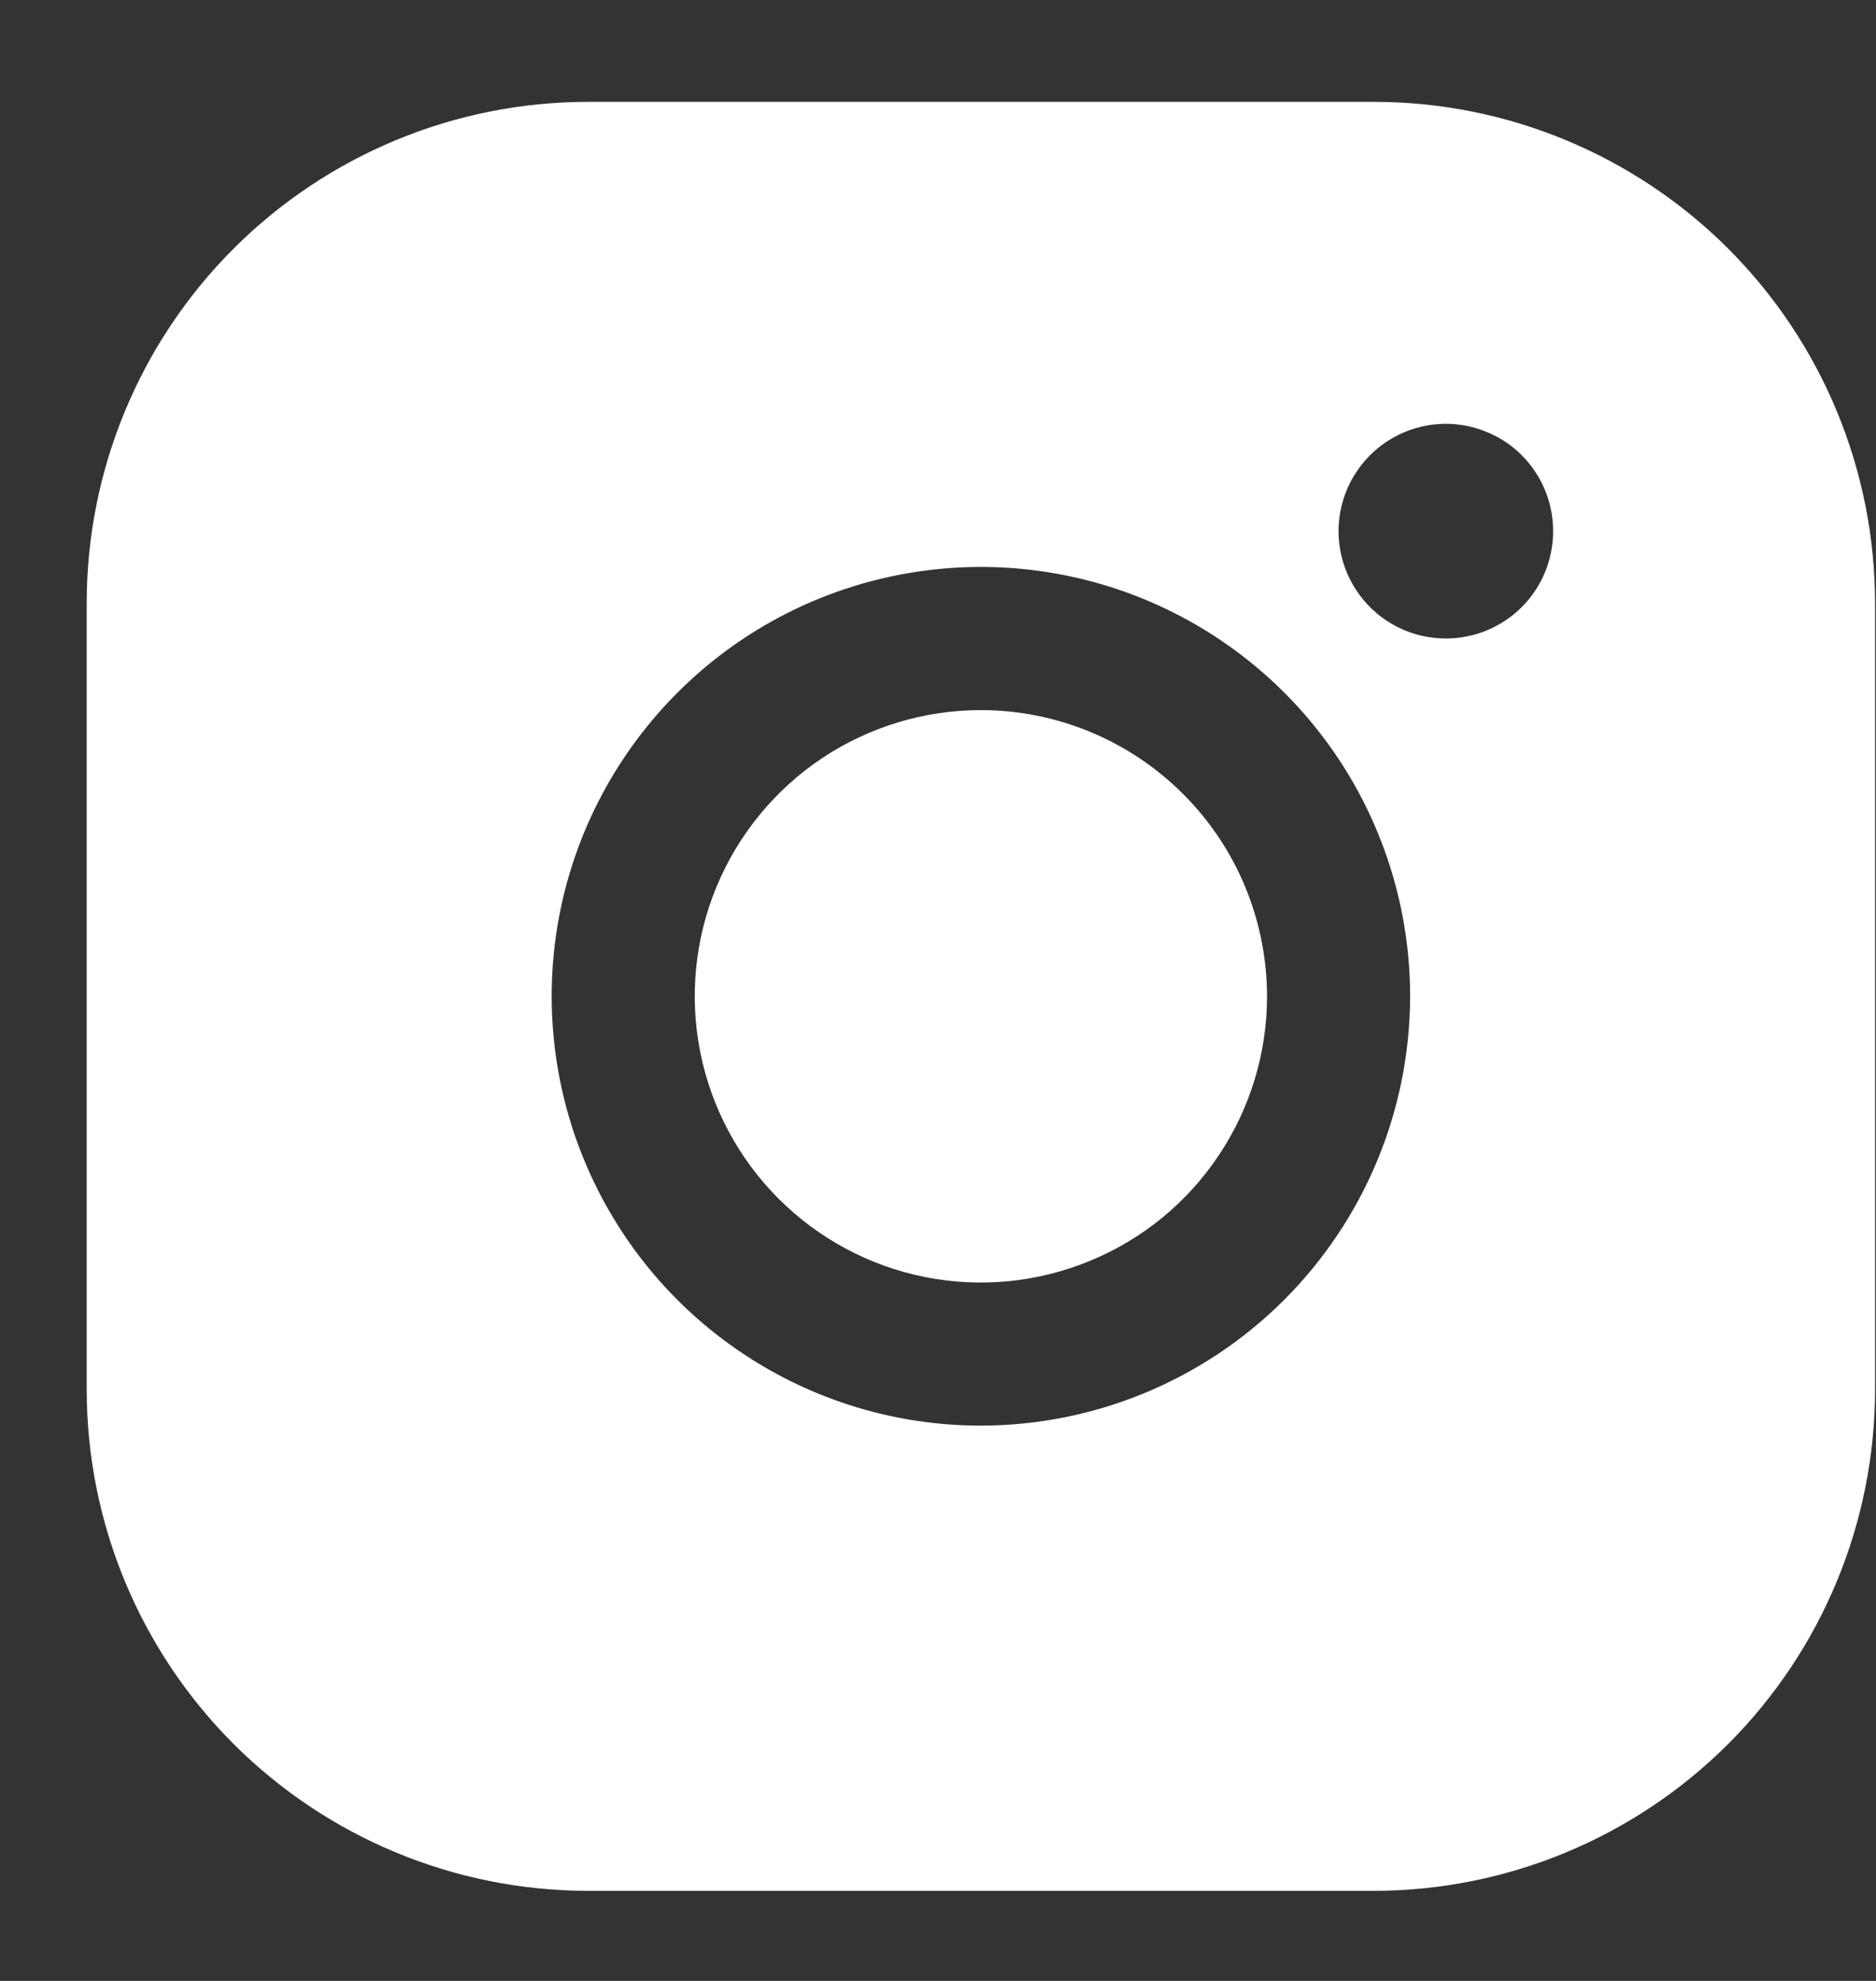 <svg width="18" height="19" viewBox="0 0 18 19" fill="none" xmlns="http://www.w3.org/2000/svg"><rect x="0" y="0" width="18" height="19" fill="#333333" stroke="none"/><g clip-path="url(#clip0_20_4888)"><path d="M12.157 9.556C12.157 10.099 11.996 10.63 11.694 11.081C11.393 11.533 10.964 11.885 10.462 12.092C9.96 12.3 9.408 12.355 8.876 12.249C8.343 12.143 7.854 11.881 7.47 11.497C7.086 11.113 6.825 10.624 6.719 10.092C6.613 9.559 6.667 9.007 6.875 8.505C7.083 8.004 7.435 7.575 7.886 7.273C8.338 6.972 8.868 6.811 9.411 6.811C10.139 6.811 10.837 7.101 11.352 7.616C11.867 8.13 12.156 8.828 12.157 9.556ZM17.991 5.781V13.331C17.989 14.605 17.483 15.826 16.582 16.727C15.681 17.627 14.46 18.134 13.187 18.136H5.637C4.363 18.134 3.142 17.627 2.241 16.727C1.34 15.826 0.833 14.605 0.832 13.331V5.781C0.833 4.507 1.34 3.286 2.241 2.385C3.142 1.485 4.363 0.978 5.637 0.977H13.187C14.46 0.978 15.681 1.485 16.582 2.385C17.483 3.286 17.989 4.507 17.991 5.781ZM13.53 9.556C13.53 8.742 13.288 7.945 12.836 7.268C12.383 6.591 11.74 6.063 10.987 5.751C10.235 5.44 9.407 5.358 8.608 5.517C7.809 5.676 7.075 6.068 6.5 6.644C5.924 7.22 5.531 7.954 5.372 8.753C5.214 9.551 5.295 10.38 5.607 11.132C5.919 11.884 6.446 12.528 7.124 12.98C7.801 13.433 8.597 13.674 9.411 13.674C10.503 13.673 11.55 13.239 12.322 12.467C13.094 11.695 13.528 10.648 13.53 9.556ZM14.902 5.095C14.902 4.891 14.842 4.692 14.729 4.523C14.616 4.353 14.455 4.221 14.267 4.144C14.079 4.066 13.872 4.045 13.672 4.085C13.472 4.125 13.289 4.223 13.145 4.367C13.001 4.511 12.903 4.694 12.863 4.894C12.823 5.094 12.844 5.301 12.922 5.489C13 5.677 13.132 5.838 13.301 5.951C13.47 6.064 13.669 6.124 13.873 6.124C14.146 6.124 14.408 6.016 14.601 5.823C14.794 5.63 14.902 5.368 14.902 5.095Z" fill="white"></path></g> <defs><clipPath id="clip0_20_4888"><rect width="18" height="18" fill="white" transform="translate(0.5 0.5)"></rect></clipPath></defs></svg>